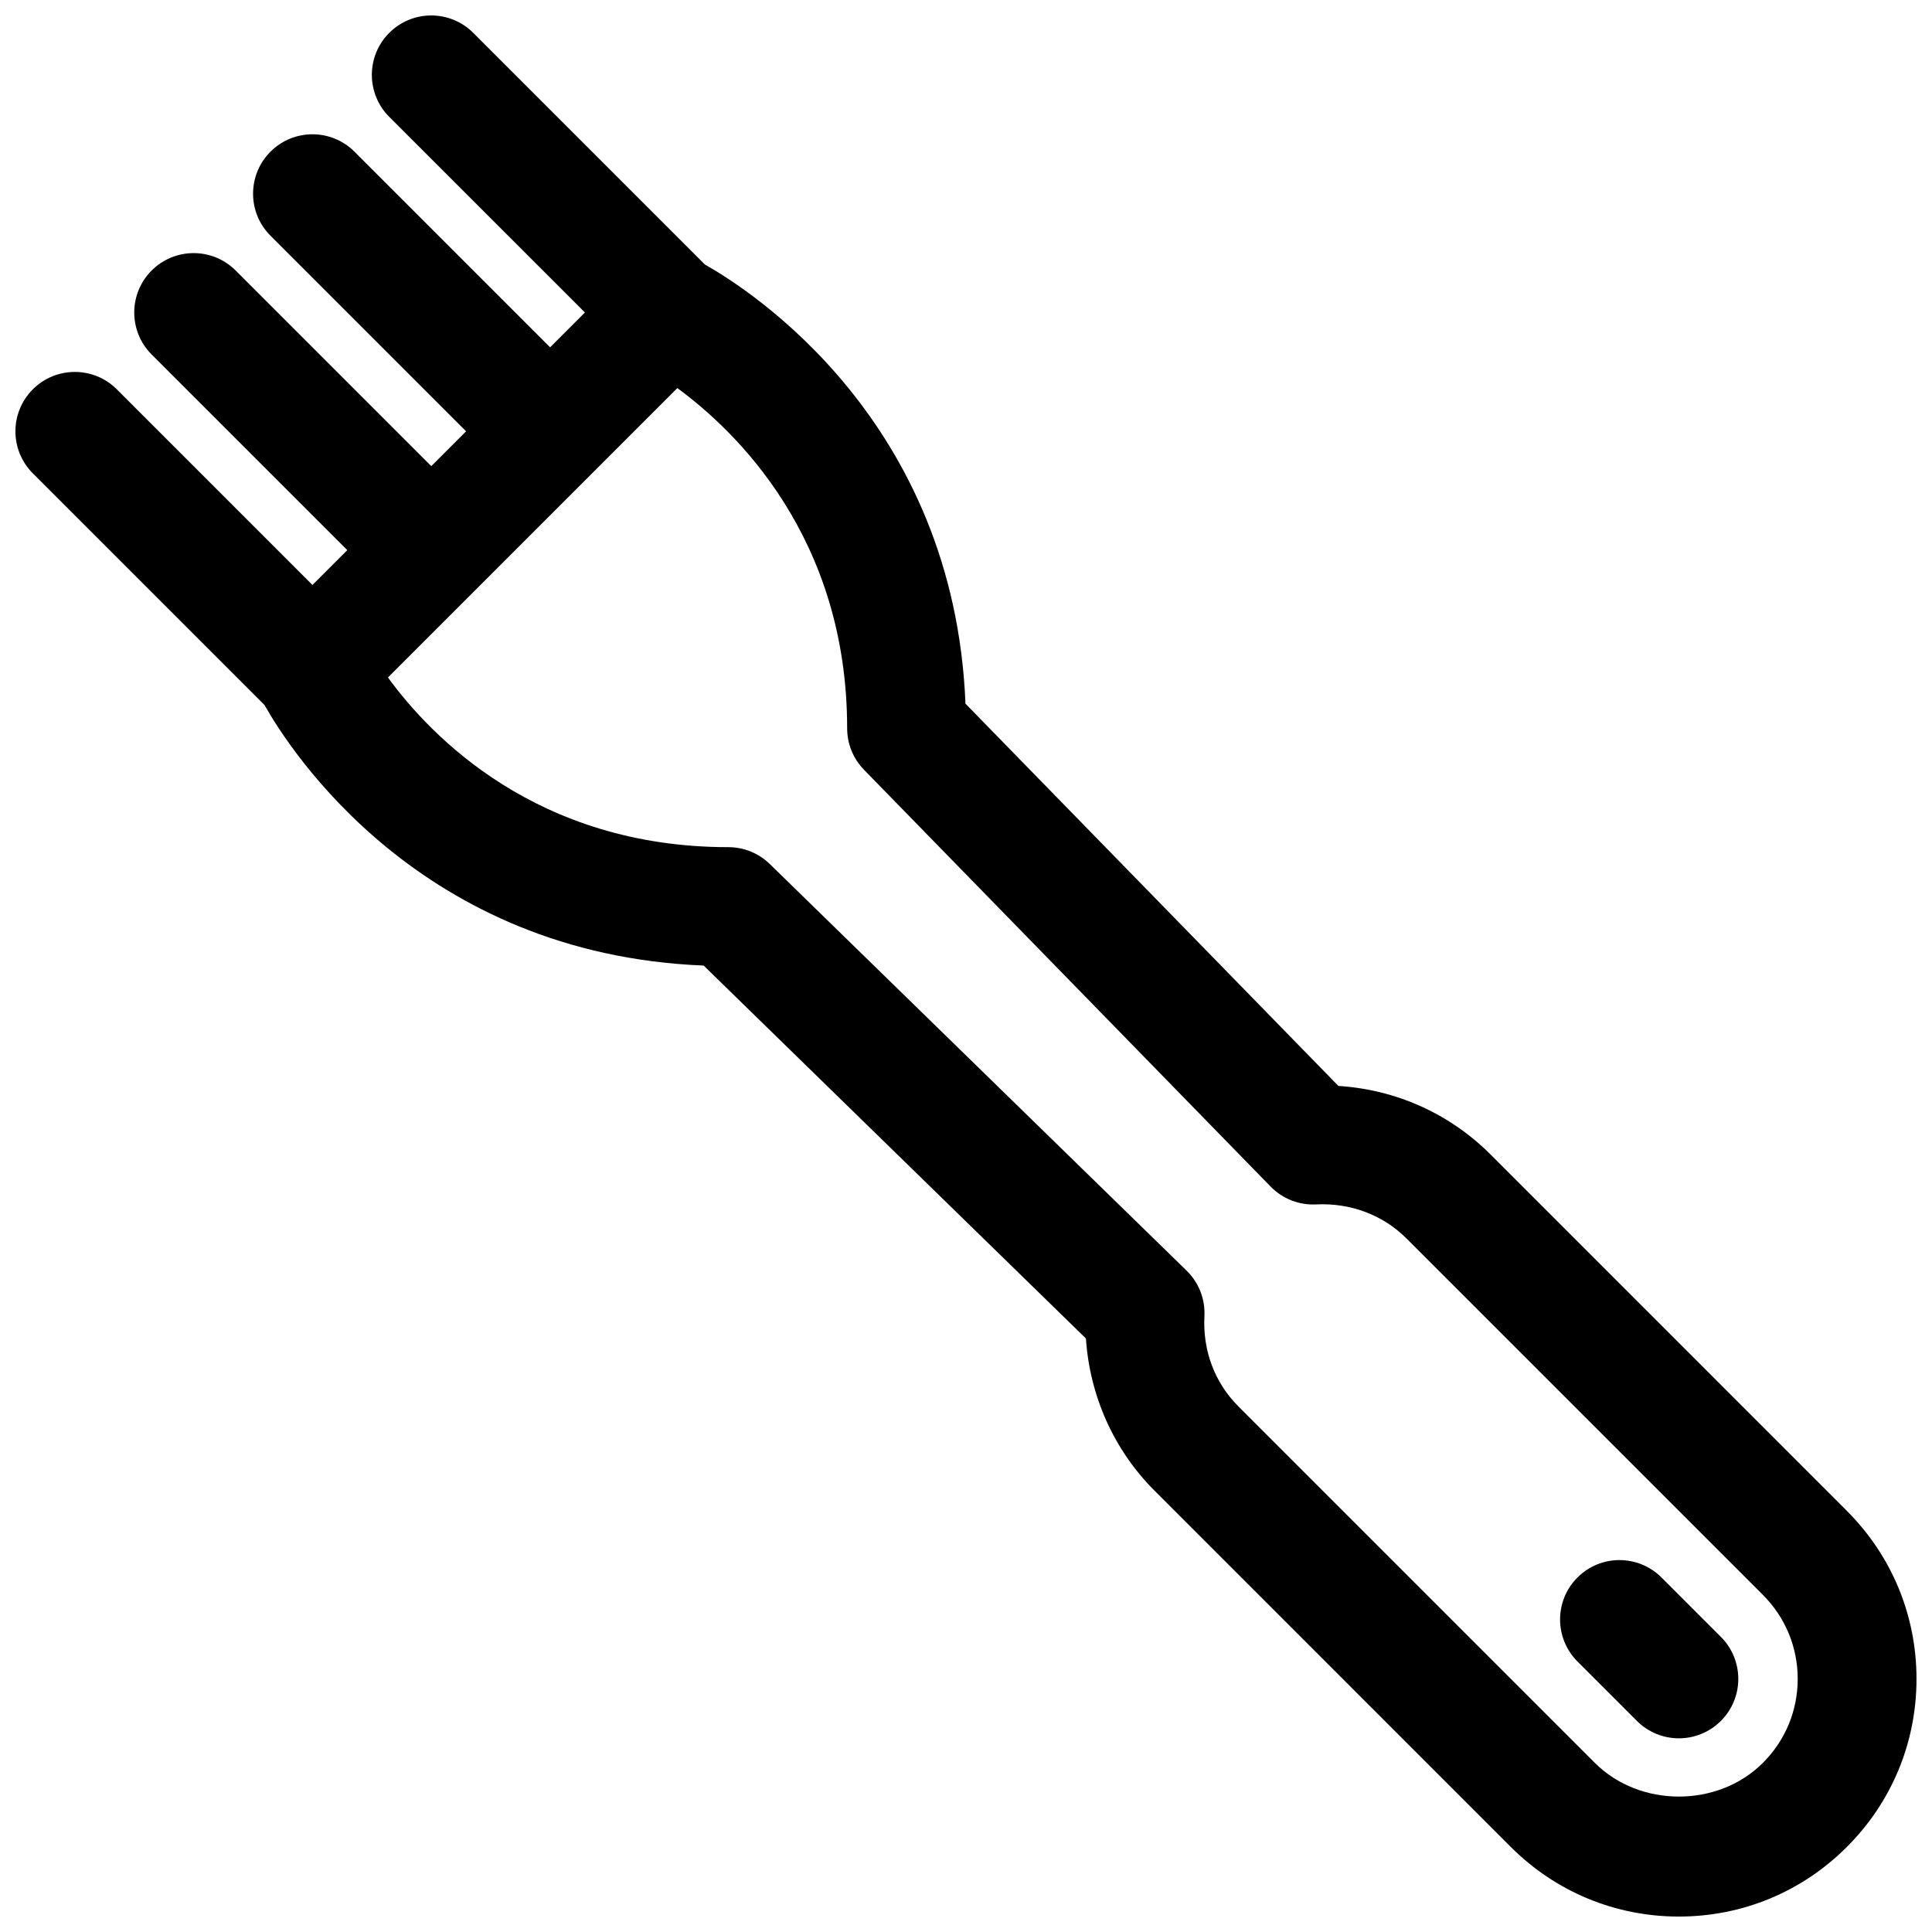 <?xml version="1.0" encoding="UTF-8"?>
<!-- Uploaded to: SVG Repo, www.svgrepo.com, Generator: SVG Repo Mixer Tools -->
<svg width="800px" height="800px" version="1.1" viewBox="144 144 512 512" xmlns="http://www.w3.org/2000/svg">
 <defs>
  <clipPath id="a">
   <path d="m148.09 148.09h503.81v503.81h-503.81z"/>
  </clipPath>
 </defs>
 <path d="m584.31 562.05c-6.148-6.148-16.113-6.148-22.262 0-6.148 6.148-6.148 16.113 0 22.262l15.742 15.742c3.082 3.082 7.106 4.617 11.133 4.617 4.031 0 8.055-1.535 11.133-4.613 6.148-6.148 6.148-16.113 0-22.262z"/>
 <g clip-path="url(#a)">
  <path d="m633.45 544.4-94.457-94.465c-10.816-10.816-25-17.176-40.305-18.152l-98.828-101.3c-3.008-74.902-56.797-109.46-69.047-116.38l-61.395-61.395c-6.148-6.148-16.113-6.148-22.262 0-6.148 6.148-6.148 16.113 0 22.262l51.855 51.844-9.227 9.227-51.844-51.844c-6.148-6.148-16.113-6.148-22.262 0-6.148 6.148-6.148 16.113 0 22.262l51.844 51.844-9.227 9.227-51.844-51.844c-6.148-6.148-16.113-6.148-22.262 0-6.148 6.148-6.148 16.113 0 22.262l51.844 51.844-9.227 9.227-51.844-51.844c-6.148-6.148-16.113-6.148-22.262 0-6.148 6.148-6.148 16.113 0 22.262l61.395 61.395c6.918 12.25 41.484 66.039 116.38 69.047l101.31 98.832c1 15.184 7.398 29.559 18.145 40.289l94.457 94.465c11.895 11.895 27.703 18.441 44.531 18.441 16.832 0 32.637-6.551 44.523-18.453 11.906-11.883 18.453-27.699 18.453-44.523 0-16.82-6.547-32.637-18.449-44.523zm-22.273 66.785c-11.887 11.902-32.621 11.902-44.516 0l-94.465-94.465c-6.289-6.289-9.484-14.785-9.012-23.906 0.234-4.519-1.48-8.934-4.731-12.09l-110.45-107.75c-2.938-2.863-6.887-4.469-10.988-4.469-50.742 0-78.887-29.426-90.207-44.973l76.688-76.688c15.512 11.363 45.008 39.633 45.008 90.172 0 4.102 1.605 8.055 4.473 10.988l107.75 110.45c3.156 3.242 7.543 4.961 12.09 4.731 9.02-0.449 17.672 2.762 23.906 9.012l94.465 94.465c5.949 5.953 9.223 13.855 9.223 22.262 0 8.41-3.273 16.312-9.234 22.262z"/>
 </g>
</svg>
